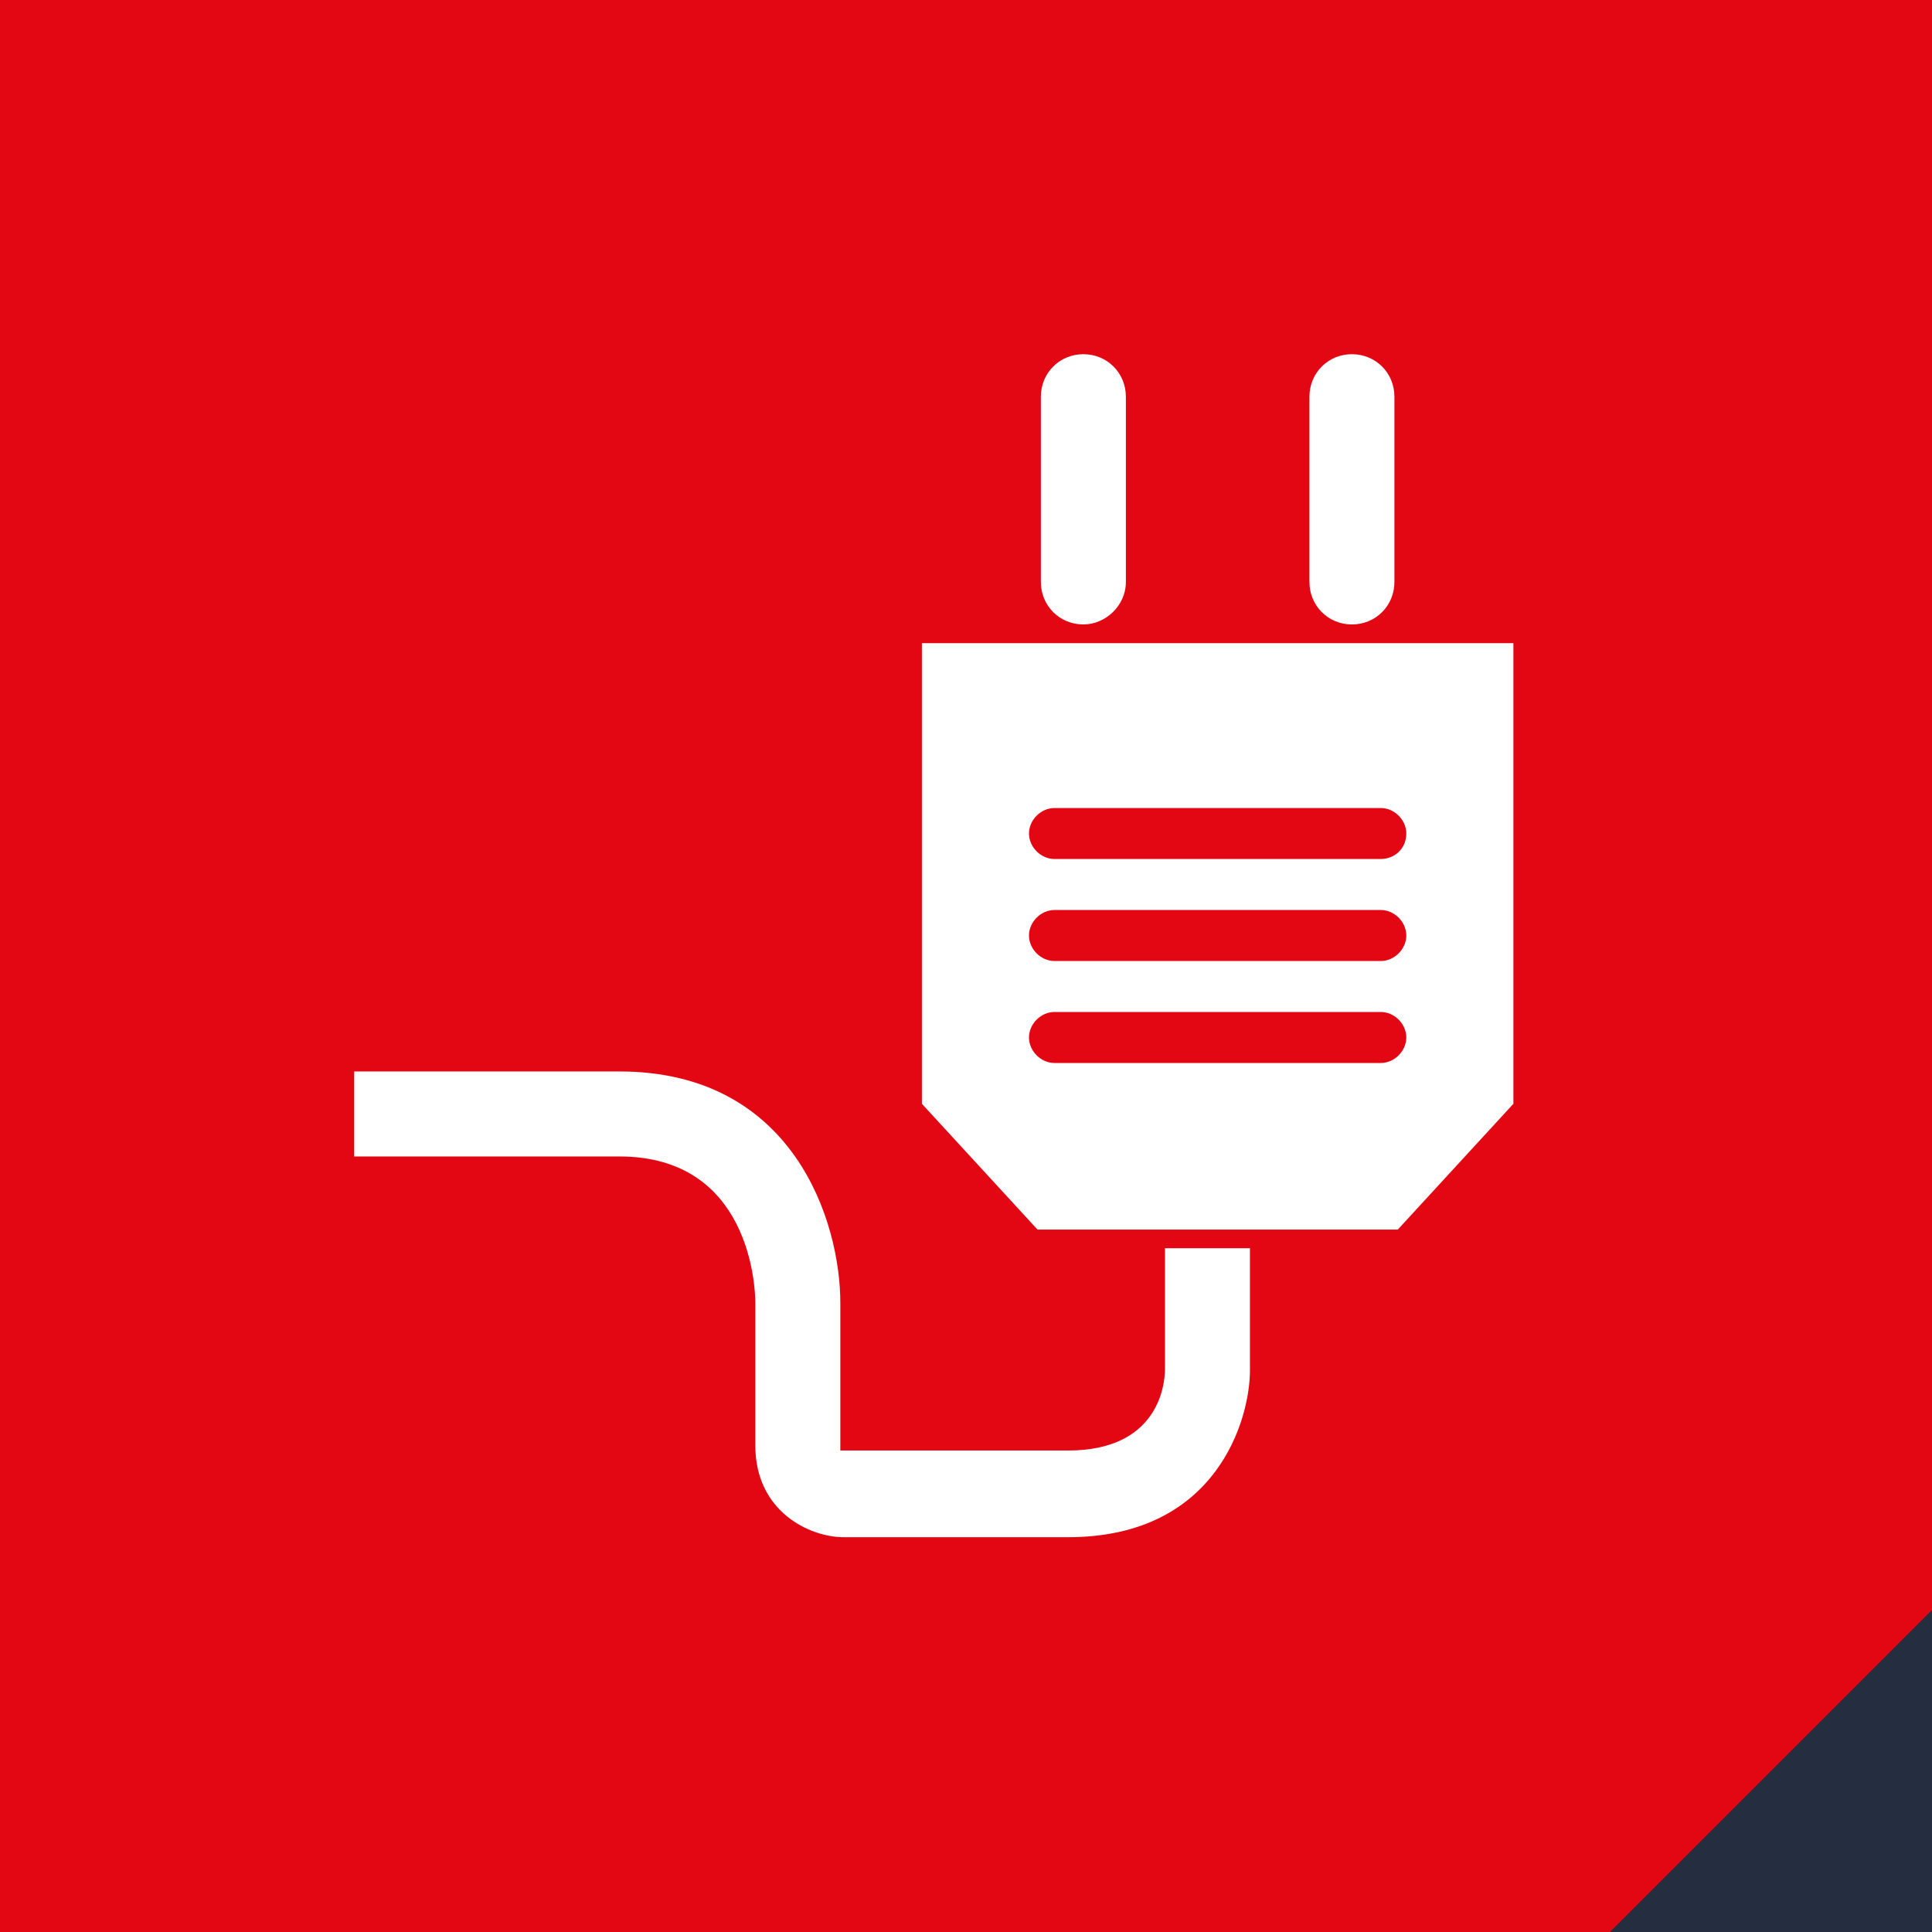 <svg width="60" height="60" viewBox="0 0 60 60" fill="none" xmlns="http://www.w3.org/2000/svg">
<rect width="60" height="60" fill="#E30713"/>
<path d="M33.17 47.739H26.202C25.146 47.739 23.457 46.947 23.457 44.888V40.454C23.457 39.979 23.299 35.915 19.235 35.915H11V33.275H19.235C24.671 33.275 26.097 37.973 26.097 40.454V44.888C26.097 44.994 26.097 45.047 26.097 45.047C26.097 45.047 26.202 45.047 26.255 45.047H33.17C35.915 45.047 36.179 43.093 36.179 42.513V38.765H38.818V42.566C38.818 44.044 37.815 47.739 33.17 47.739Z" fill="white"/>
<path d="M28.63 19.974V34.279L32.22 38.185H43.41L47 34.279V19.974H28.63ZM42.882 33.012H32.748C32.325 33.012 31.956 32.642 31.956 32.22C31.956 31.798 32.325 31.428 32.748 31.428H42.882C43.305 31.428 43.674 31.798 43.674 32.22C43.674 32.642 43.305 33.012 42.882 33.012ZM42.882 29.845H32.748C32.325 29.845 31.956 29.475 31.956 29.053C31.956 28.631 32.325 28.261 32.748 28.261H42.882C43.305 28.261 43.674 28.631 43.674 29.053C43.674 29.475 43.305 29.845 42.882 29.845ZM42.882 26.677H32.748C32.325 26.677 31.956 26.308 31.956 25.886C31.956 25.463 32.325 25.094 32.748 25.094H42.882C43.305 25.094 43.674 25.463 43.674 25.886C43.674 26.361 43.305 26.677 42.882 26.677Z" fill="white"/>
<path d="M41.985 19.393C41.246 19.393 40.666 18.812 40.666 18.073V12.32C40.666 11.581 41.246 11 41.985 11C42.724 11 43.305 11.581 43.305 12.32V18.073C43.305 18.812 42.724 19.393 41.985 19.393ZM33.645 19.393C32.906 19.393 32.325 18.812 32.325 18.073V12.32C32.325 11.581 32.906 11 33.645 11C34.384 11 34.965 11.581 34.965 12.32V18.073C34.965 18.812 34.331 19.393 33.645 19.393Z" fill="white"/>
<path d="M60 60H50L60 50V60Z" fill="#242E40"/>
</svg>
